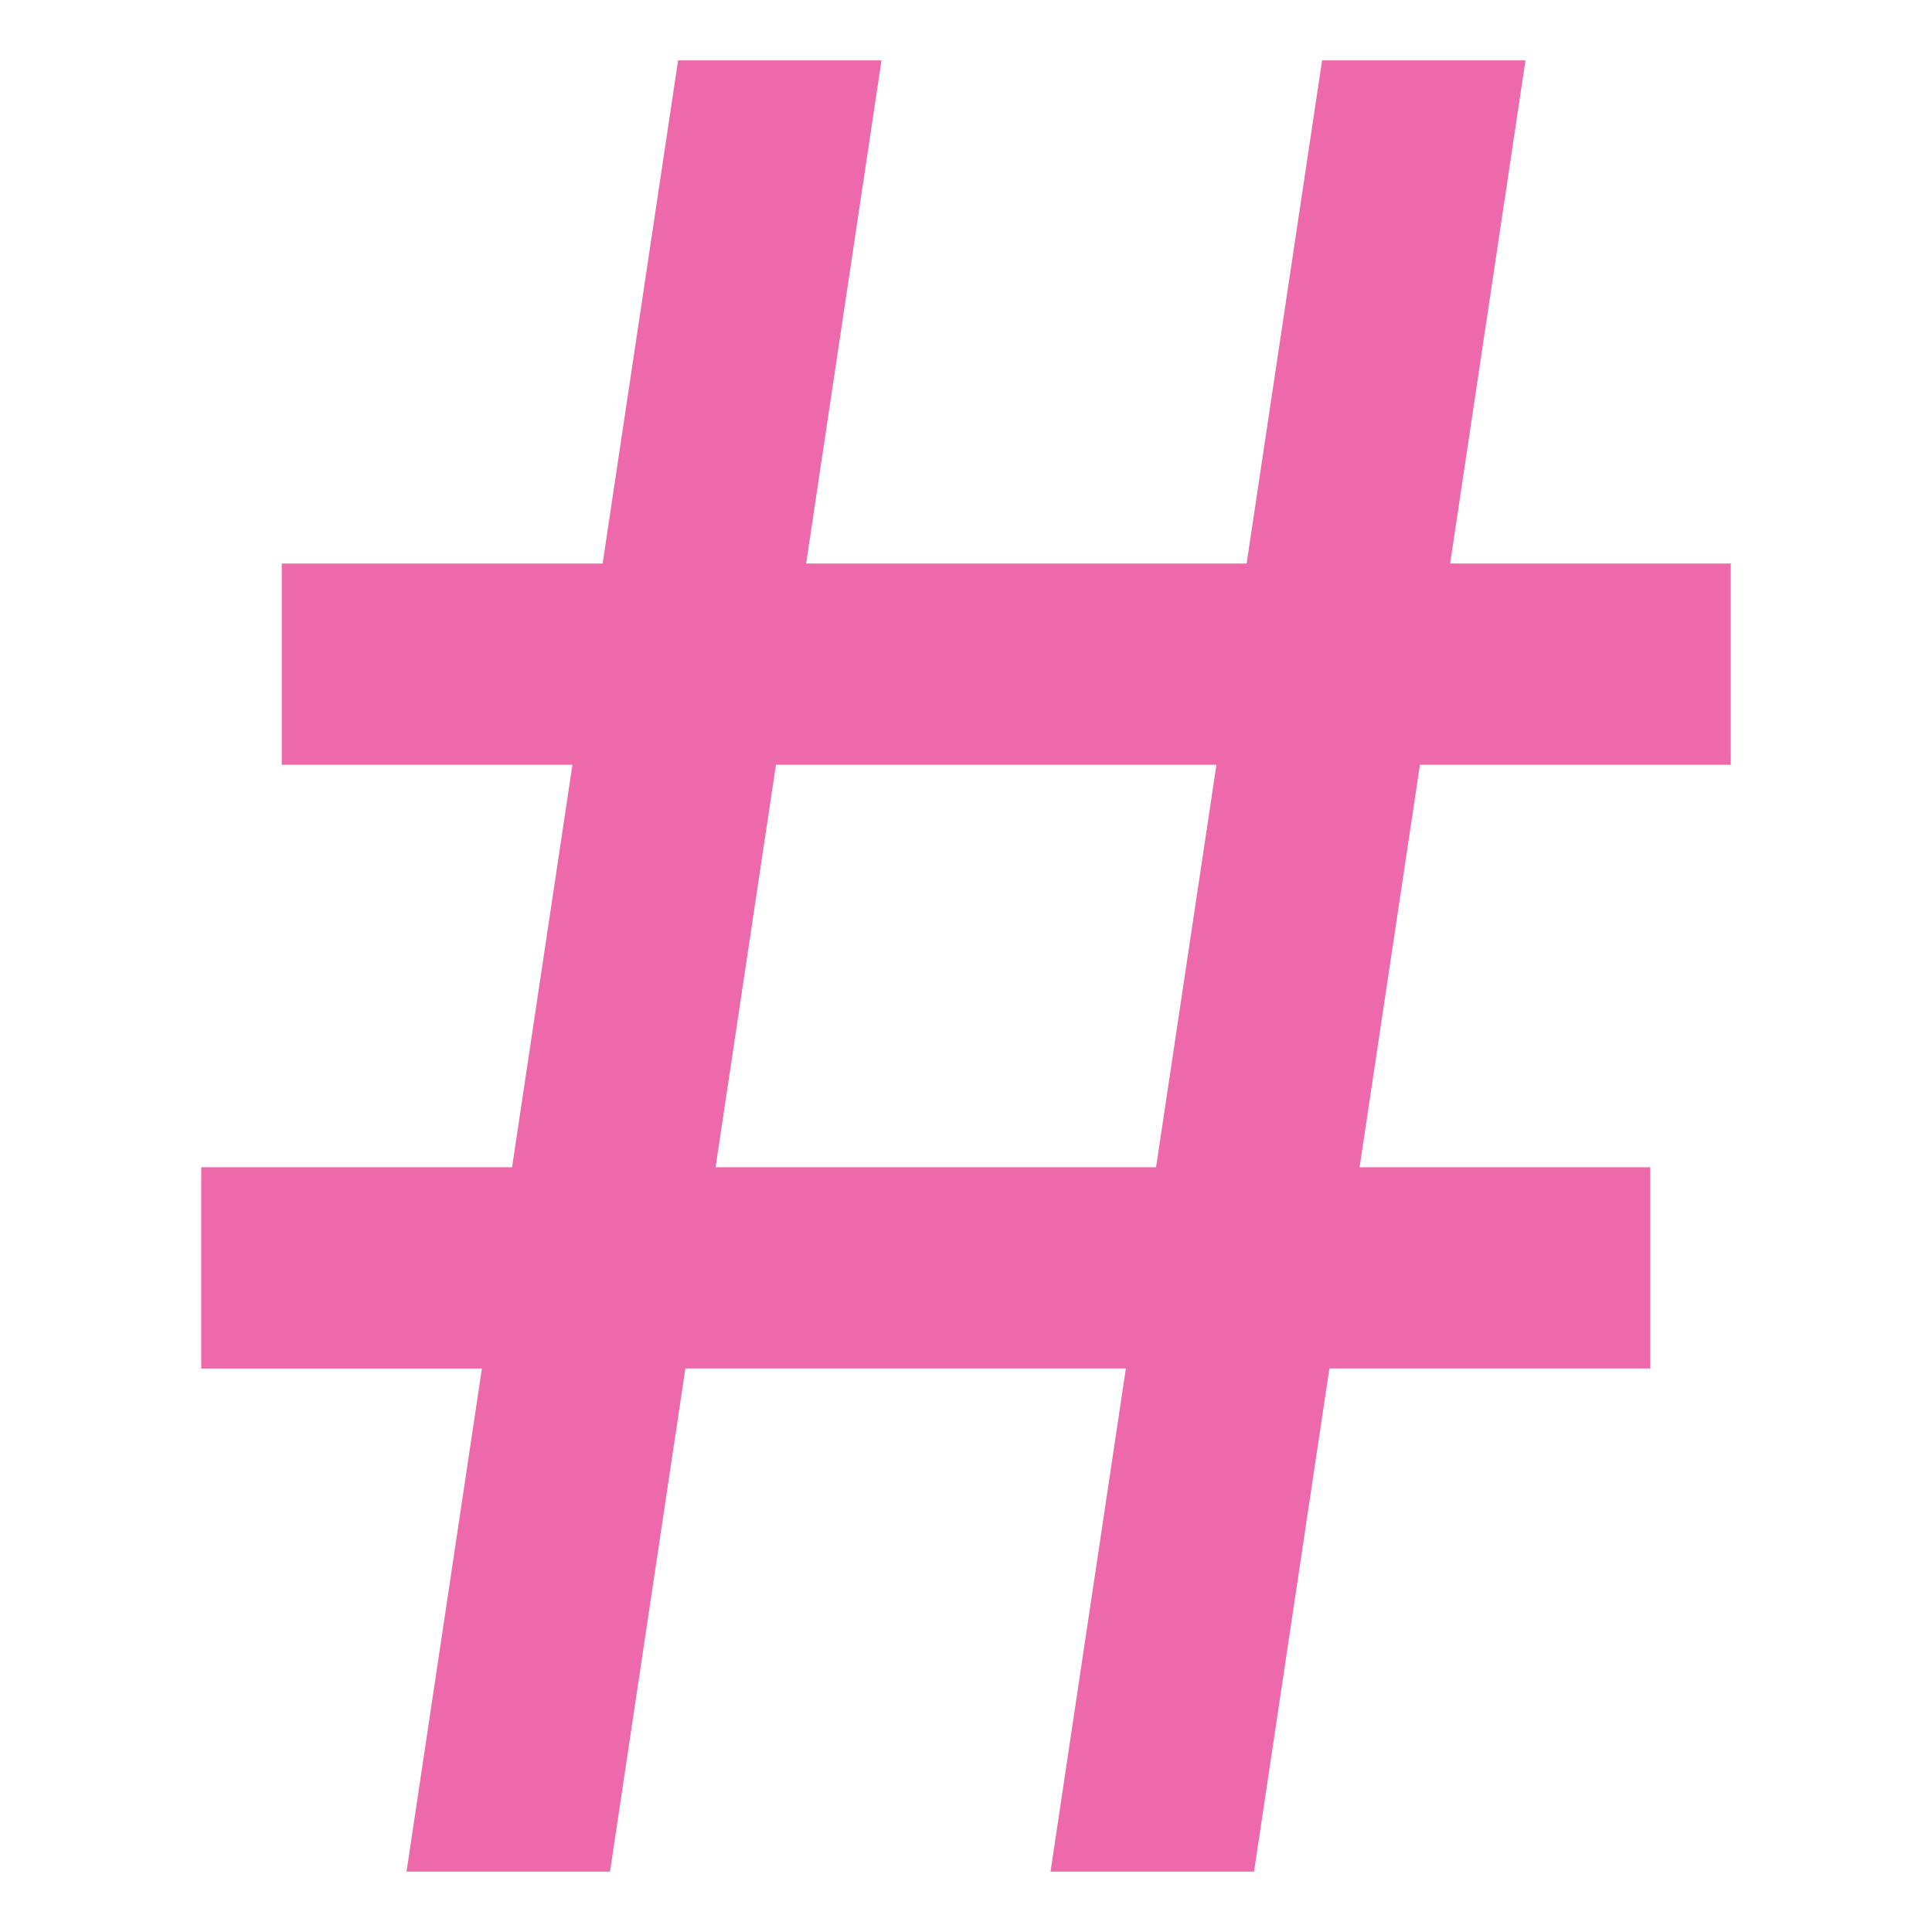 <svg xmlns="http://www.w3.org/2000/svg" viewBox="0 0 48 48" width="48" height="48"><g class="nc-icon-wrapper"><path d="M43,19V14H36.028L37.9,1.5H32.847L30.972,14H20.028L21.9,1.5H16.847L14.972,14H7v5h7.222l-1.5,10H5v5h6.973L10.1,46.5h5.055L17.028,34H27.972L26.1,46.5h5.056L33.028,34H41V29H33.778l1.5-10ZM28.722,29H17.778l1.5-10H30.222Z" fill="#ed69ab"></path></g></svg>